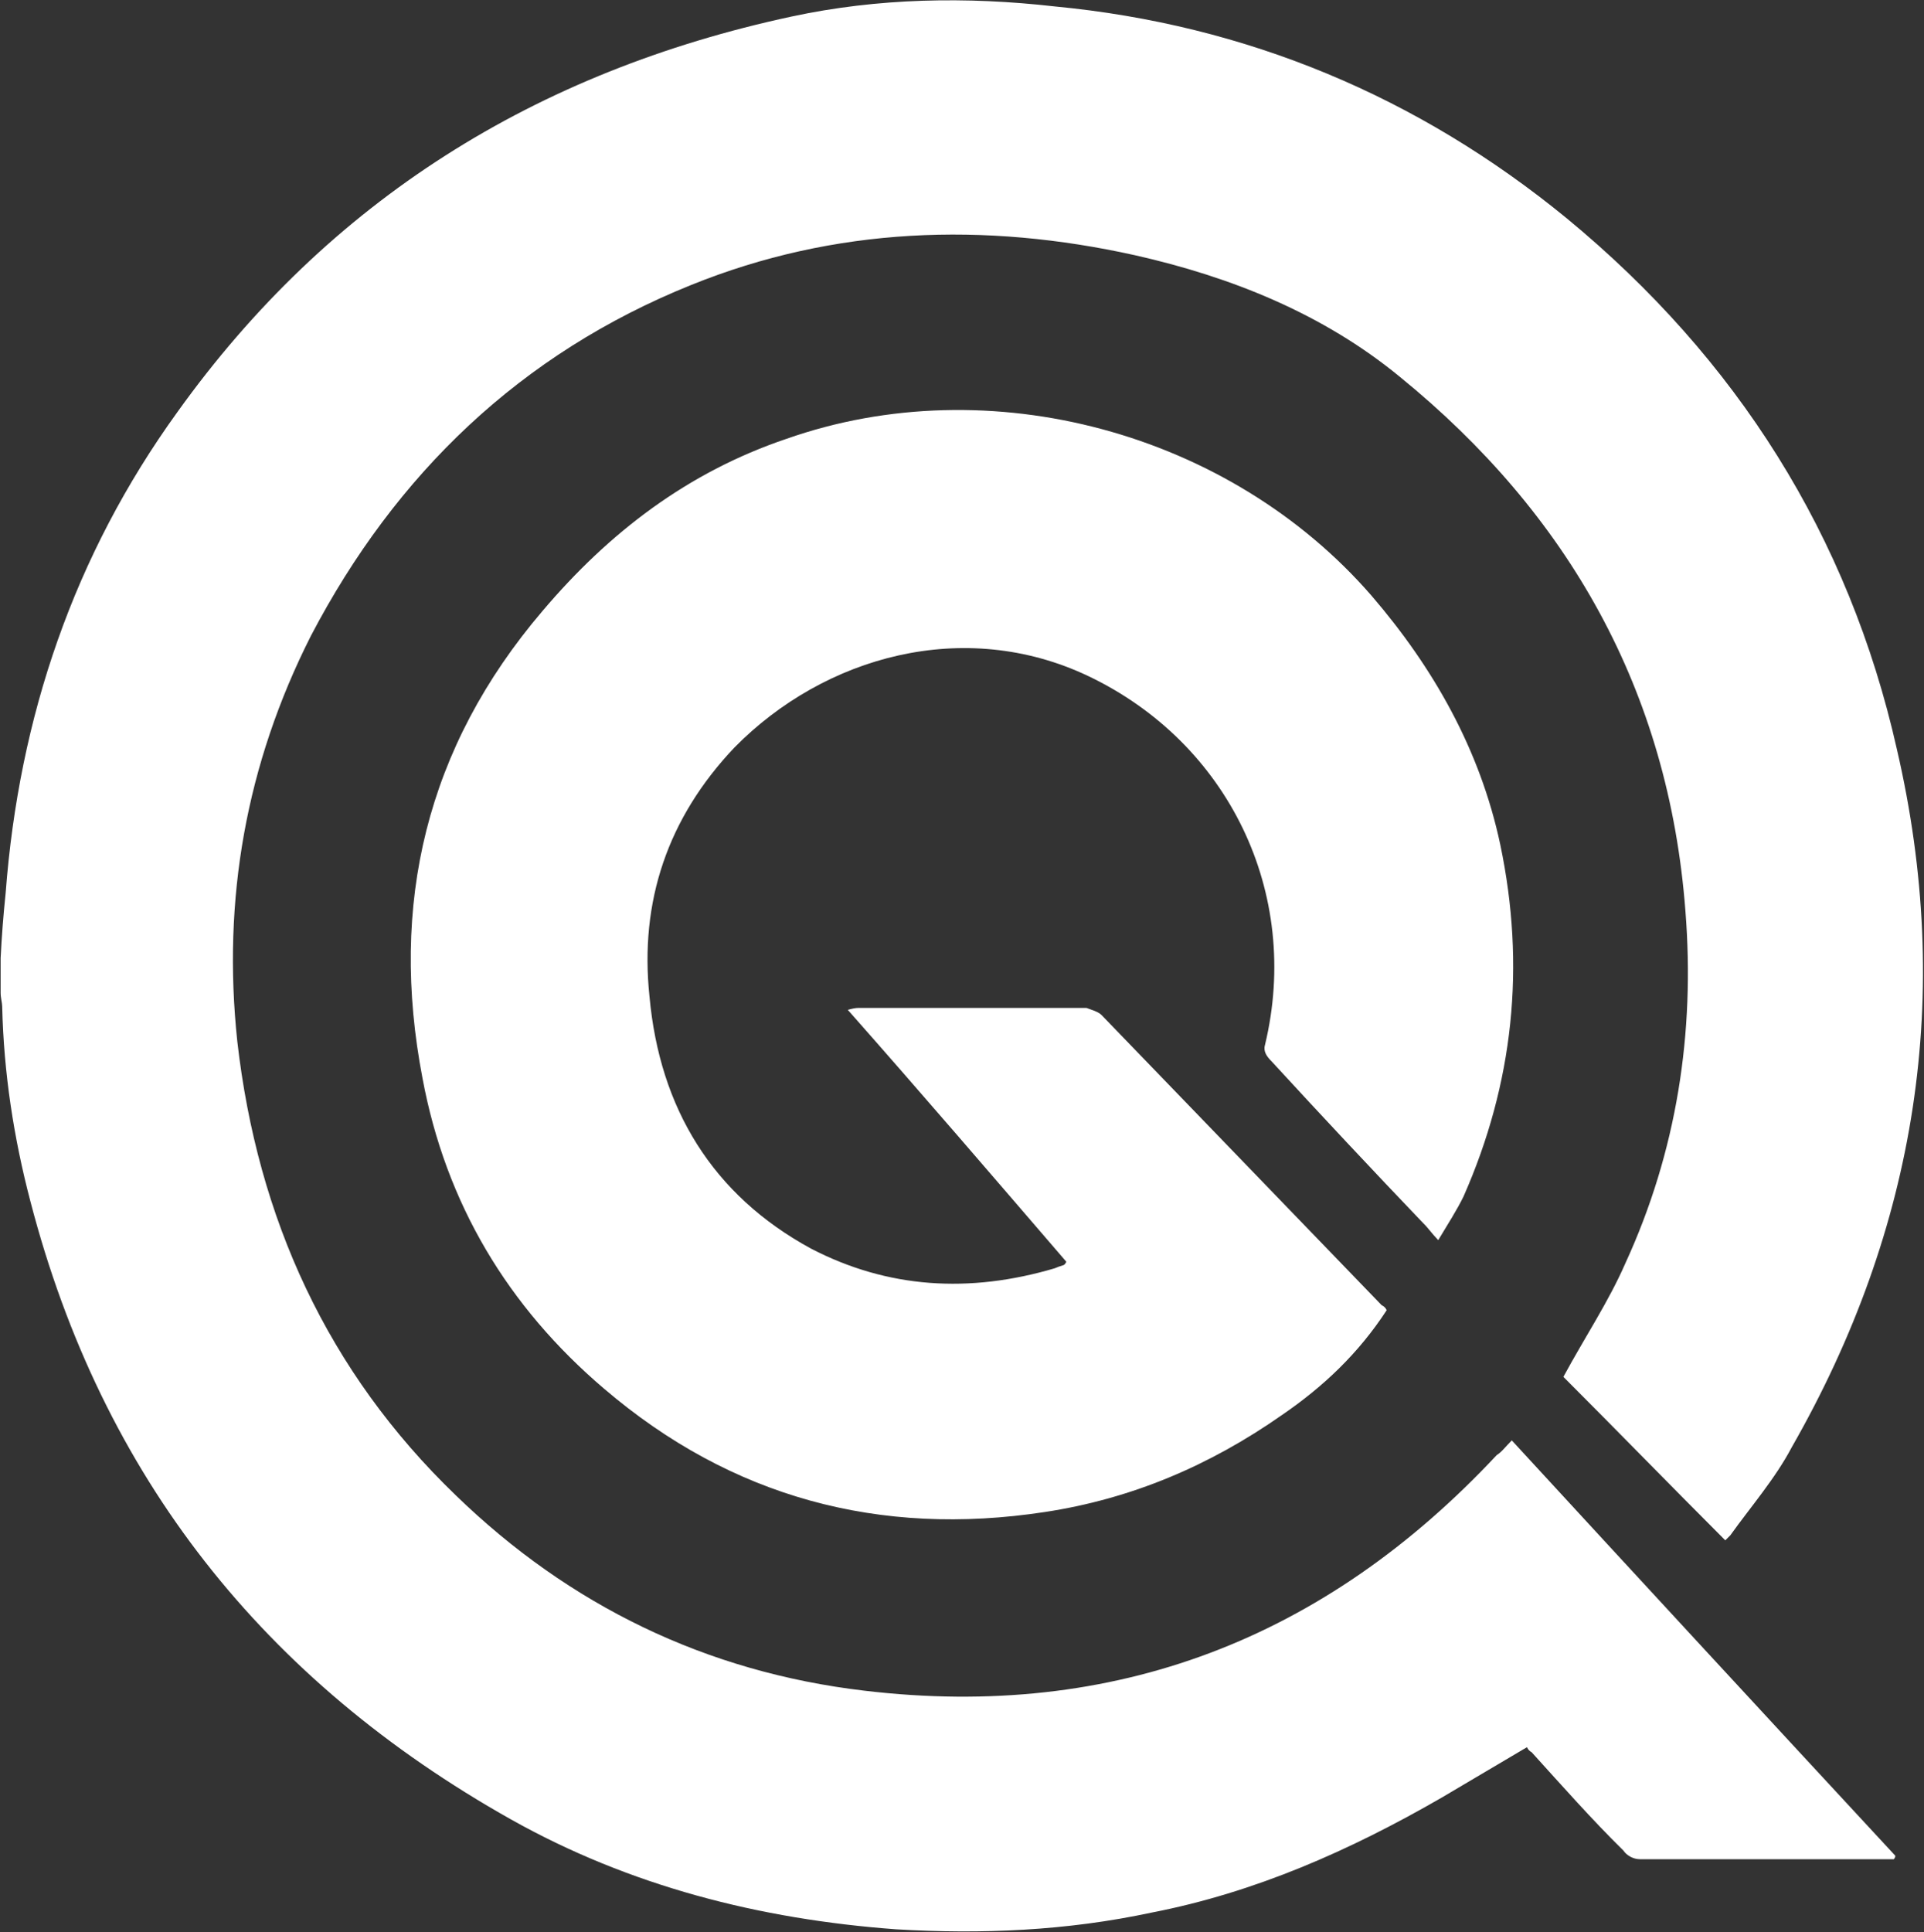 <svg version="1.2" xmlns="http://www.w3.org/2000/svg" viewBox="0 0 1496 1502" width="1496" height="1502">
	<rect x="0" y="0" width="1496" height="1502" fill="#333333" stroke="none"/>
	<title>QGRI</title>
	<style>
		.s0 { fill: #ffffff } 
	</style>
	<path id="Path 6" fill-rule="evenodd" class="s0" d="m0.5 744.8q1.2-24.7 3.9-50.6c10.3-136.5 53-262.4 133.5-373.8 118-164.8 278.9-264.8 477.4-307.5 67.4-14.5 136.1-15.7 204.8-7.9 149.1 14.2 282.8 70.2 398.2 164.8 132.2 109 219.3 246.7 256.6 412.6 44.3 190.7 15.7 372.3-81.6 542.5-13 24.7-32.2 46.7-47.9 68.7l-3.9 3.9c-42.8-42.8-84.4-85.6-125.9-127.1 16.8-31 35.2-58.5 48.2-88.3 40-87 54.2-179.2 46.7-273.8-13-171.4-91-308.7-222-415.3-59.7-49.1-131.1-77.7-206.1-94.6-116.8-25.9-233.4-22-345.1 23.2-132.3 53.3-229.6 146.7-295.5 272.6-50.6 100-69 205.1-57.3 315.3 15.7 137.7 70.2 257 169.9 353 88.3 85.6 194.6 137.4 317.8 151.9 194.6 23.1 358.1-40.4 491.6-183.2 3.9-2.4 6.6-6.3 11.7-11.4q149.1 162 298.2 322.9 0 1.5-1.2 2.7h-197.3c-5.1 0-10.2-2.7-12.9-6.7-24.7-24.3-47.9-50.6-71.4-76.5q-2.4-1.2-3.6-3.9l-66.3 39.2c-71.4 41.2-145.2 73.8-225.6 89.4-66.3 14.2-132.2 16.9-198.5 13-106.3-7.8-207.5-33.7-299.7-85.5-191.9-107.9-317.8-266.3-373.5-480.2-13-49.4-20.8-100-22-151.8 0-2.7-1.2-6.6-1.2-10.5zm1117.8 219.3c-5.1-5.2-7.5-9.1-11.5-13q-59.6-62.3-118-125.9c-3.9-3.9-6.7-7.8-5.2-12.9 28.4-118.1-28.6-235-137.6-286.8-96.1-45.5-204.8-15.7-275 55.7-51.8 54.6-73.8 119.6-66 193.4 7.9 87.1 49.1 154.5 125.6 196.1 59.7 31 123.2 34.9 189.5 15.3q2.7-1.2 6.6-2.4c0 0 1.2 0 2.4-2.7-55.7-64.7-112.6-131-169.9-195.8q5.2-1.5 7.9-1.5h177.7c3.9 1.5 9 2.8 11.7 5.5l217.8 225.6q2.7 1.2 3.9 3.9c-22 33.7-49.4 59.6-81.6 81.6-56 39.2-116.9 65.1-184.3 75.3-128.4 19.6-243.7-11.4-342.5-95.8-75-63.8-123.2-144.3-141.3-241.5-25.9-135 2.7-257 93.4-363.3 51.8-61.1 112.9-107.8 189.5-133.7 158.1-55.7 344.8-5.1 455.1 122 47.9 55.7 84.3 119.5 100 193.3q29.8 141.6-28.6 273.8c-5.2 10.6-11.8 20.8-19.6 33.8z"/>
</svg>